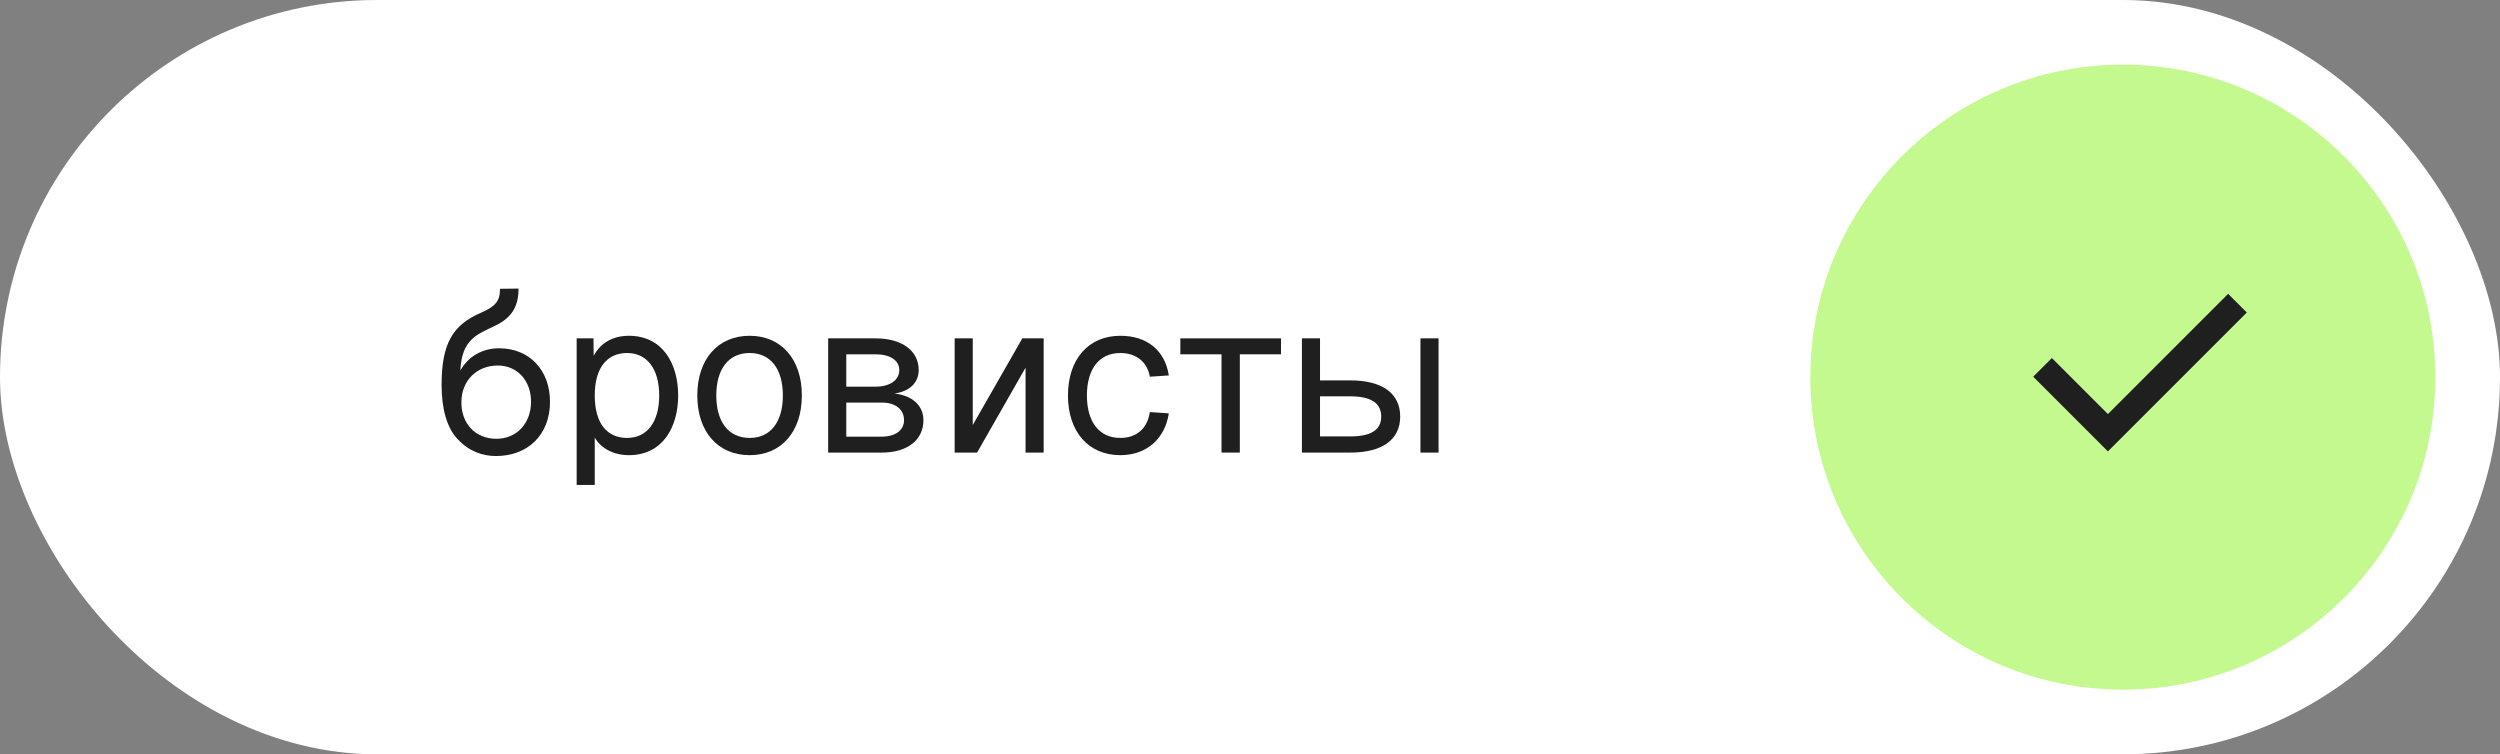 <?xml version="1.0" encoding="UTF-8"?> <svg xmlns="http://www.w3.org/2000/svg" width="116" height="35" viewBox="0 0 116 35" fill="none"><rect x="0" y="0" width="116" height="35" fill="#808080" stroke="none"/><rect width="116" height="35" rx="17.5" fill="white"></rect><path d="M84 17.5C84 9.492 90.492 3 98.5 3V3C106.508 3 113 9.492 113 17.5V17.5C113 25.508 106.508 32 98.5 32V32C90.492 32 84 25.508 84 17.5V17.5Z" fill="#C4F990"></path><mask id="mask0_188_2091" style="mask-type:alpha" maskUnits="userSpaceOnUse" x="92" y="10" width="15" height="15"><path d="M92 10H106.594V24.594H92V10Z" fill="#D9D9D9"></path></mask><g mask="url(#mask0_188_2091)"><path d="M97.807 20.945L94.341 17.479L95.207 16.613L97.807 19.212L103.386 13.633L104.252 14.5L97.807 20.945Z" fill="#1F1F1F"></path></g><path d="M65.909 21V15.7H66.749V21H65.909ZM60.409 21V15.7H61.249V17.65H62.649C64.139 17.65 64.969 18.25 64.969 19.33C64.969 20.4 64.139 21 62.649 21H60.409ZM61.249 20.25H62.649C63.609 20.25 64.089 19.95 64.089 19.33C64.089 18.7 63.609 18.39 62.649 18.39H61.249V20.25Z" fill="#1F1F1F"></path><path d="M56.678 21V16.44H54.768V15.7H59.438V16.44H57.528V21H56.678Z" fill="#1F1F1F"></path><path d="M51.983 21.12C50.503 21.12 49.553 20.03 49.553 18.35C49.553 16.67 50.503 15.58 51.983 15.58C53.203 15.58 54.053 16.24 54.233 17.42L53.353 17.48C53.233 16.78 52.703 16.38 51.983 16.38C51.003 16.38 50.433 17.12 50.433 18.35C50.433 19.58 51.003 20.32 51.983 20.32C52.703 20.32 53.233 19.92 53.353 19.12L54.233 19.18C54.053 20.36 53.203 21.12 51.983 21.12Z" fill="#1F1F1F"></path><path d="M44.296 21V15.7H45.136V19.72L47.436 15.7H48.426V21H47.586V17.06L45.336 21H44.296Z" fill="#1F1F1F"></path><path d="M38.427 21V15.7H40.627C41.847 15.7 42.627 16.27 42.627 17.17C42.627 17.76 42.207 18.16 41.497 18.26C42.337 18.35 42.847 18.82 42.847 19.5C42.847 20.42 42.097 21 40.917 21H38.427ZM39.267 17.94H40.627C41.297 17.94 41.727 17.64 41.727 17.17C41.727 16.72 41.297 16.44 40.627 16.44H39.267V17.94ZM39.267 20.26H40.917C41.547 20.26 41.947 19.96 41.947 19.5C41.947 18.99 41.547 18.68 40.917 18.68H39.267V20.26Z" fill="#1F1F1F"></path><path d="M34.785 21.12C33.316 21.12 32.355 20.04 32.355 18.35C32.355 16.66 33.316 15.58 34.785 15.58C36.245 15.58 37.206 16.66 37.206 18.35C37.206 20.04 36.245 21.12 34.785 21.12ZM34.785 20.32C35.755 20.32 36.325 19.58 36.325 18.35C36.325 17.12 35.755 16.38 34.785 16.38C33.806 16.38 33.236 17.12 33.236 18.35C33.236 19.58 33.806 20.32 34.785 20.32Z" fill="#1F1F1F"></path><path d="M26.757 22.5V15.7H27.537L27.547 16.51C27.867 15.9 28.457 15.58 29.177 15.58C30.757 15.58 31.467 16.89 31.467 18.35C31.467 19.81 30.757 21.12 29.177 21.12C28.487 21.12 27.877 20.81 27.597 20.3V22.5H26.757ZM29.097 20.32C30.017 20.32 30.587 19.59 30.587 18.35C30.587 17.11 30.017 16.38 29.097 16.38C28.177 16.38 27.597 17.05 27.597 18.35C27.597 19.65 28.167 20.32 29.097 20.32Z" fill="#1F1F1F"></path><path d="M23.01 21.16C22.39 21.16 21.76 20.94 21.25 20.39C20.74 19.88 20.49 18.97 20.49 17.87C20.49 15.94 21 15.08 22.32 14.51C23 14.21 23.2 13.97 23.2 13.4L24.06 13.39C24.06 14.17 23.79 14.73 22.96 15.12C22.11 15.53 21.43 15.75 21.36 17.19C21.74 16.53 22.38 16.16 23.16 16.16C24.57 16.16 25.52 17.18 25.52 18.64C25.52 20.19 24.48 21.16 23.01 21.16ZM23.03 20.36C23.97 20.36 24.64 19.65 24.64 18.64C24.64 17.66 24 16.96 23.1 16.96C22.12 16.96 21.42 17.66 21.41 18.64C21.39 19.65 22.06 20.36 23.03 20.36Z" fill="#1F1F1F"></path></svg> 